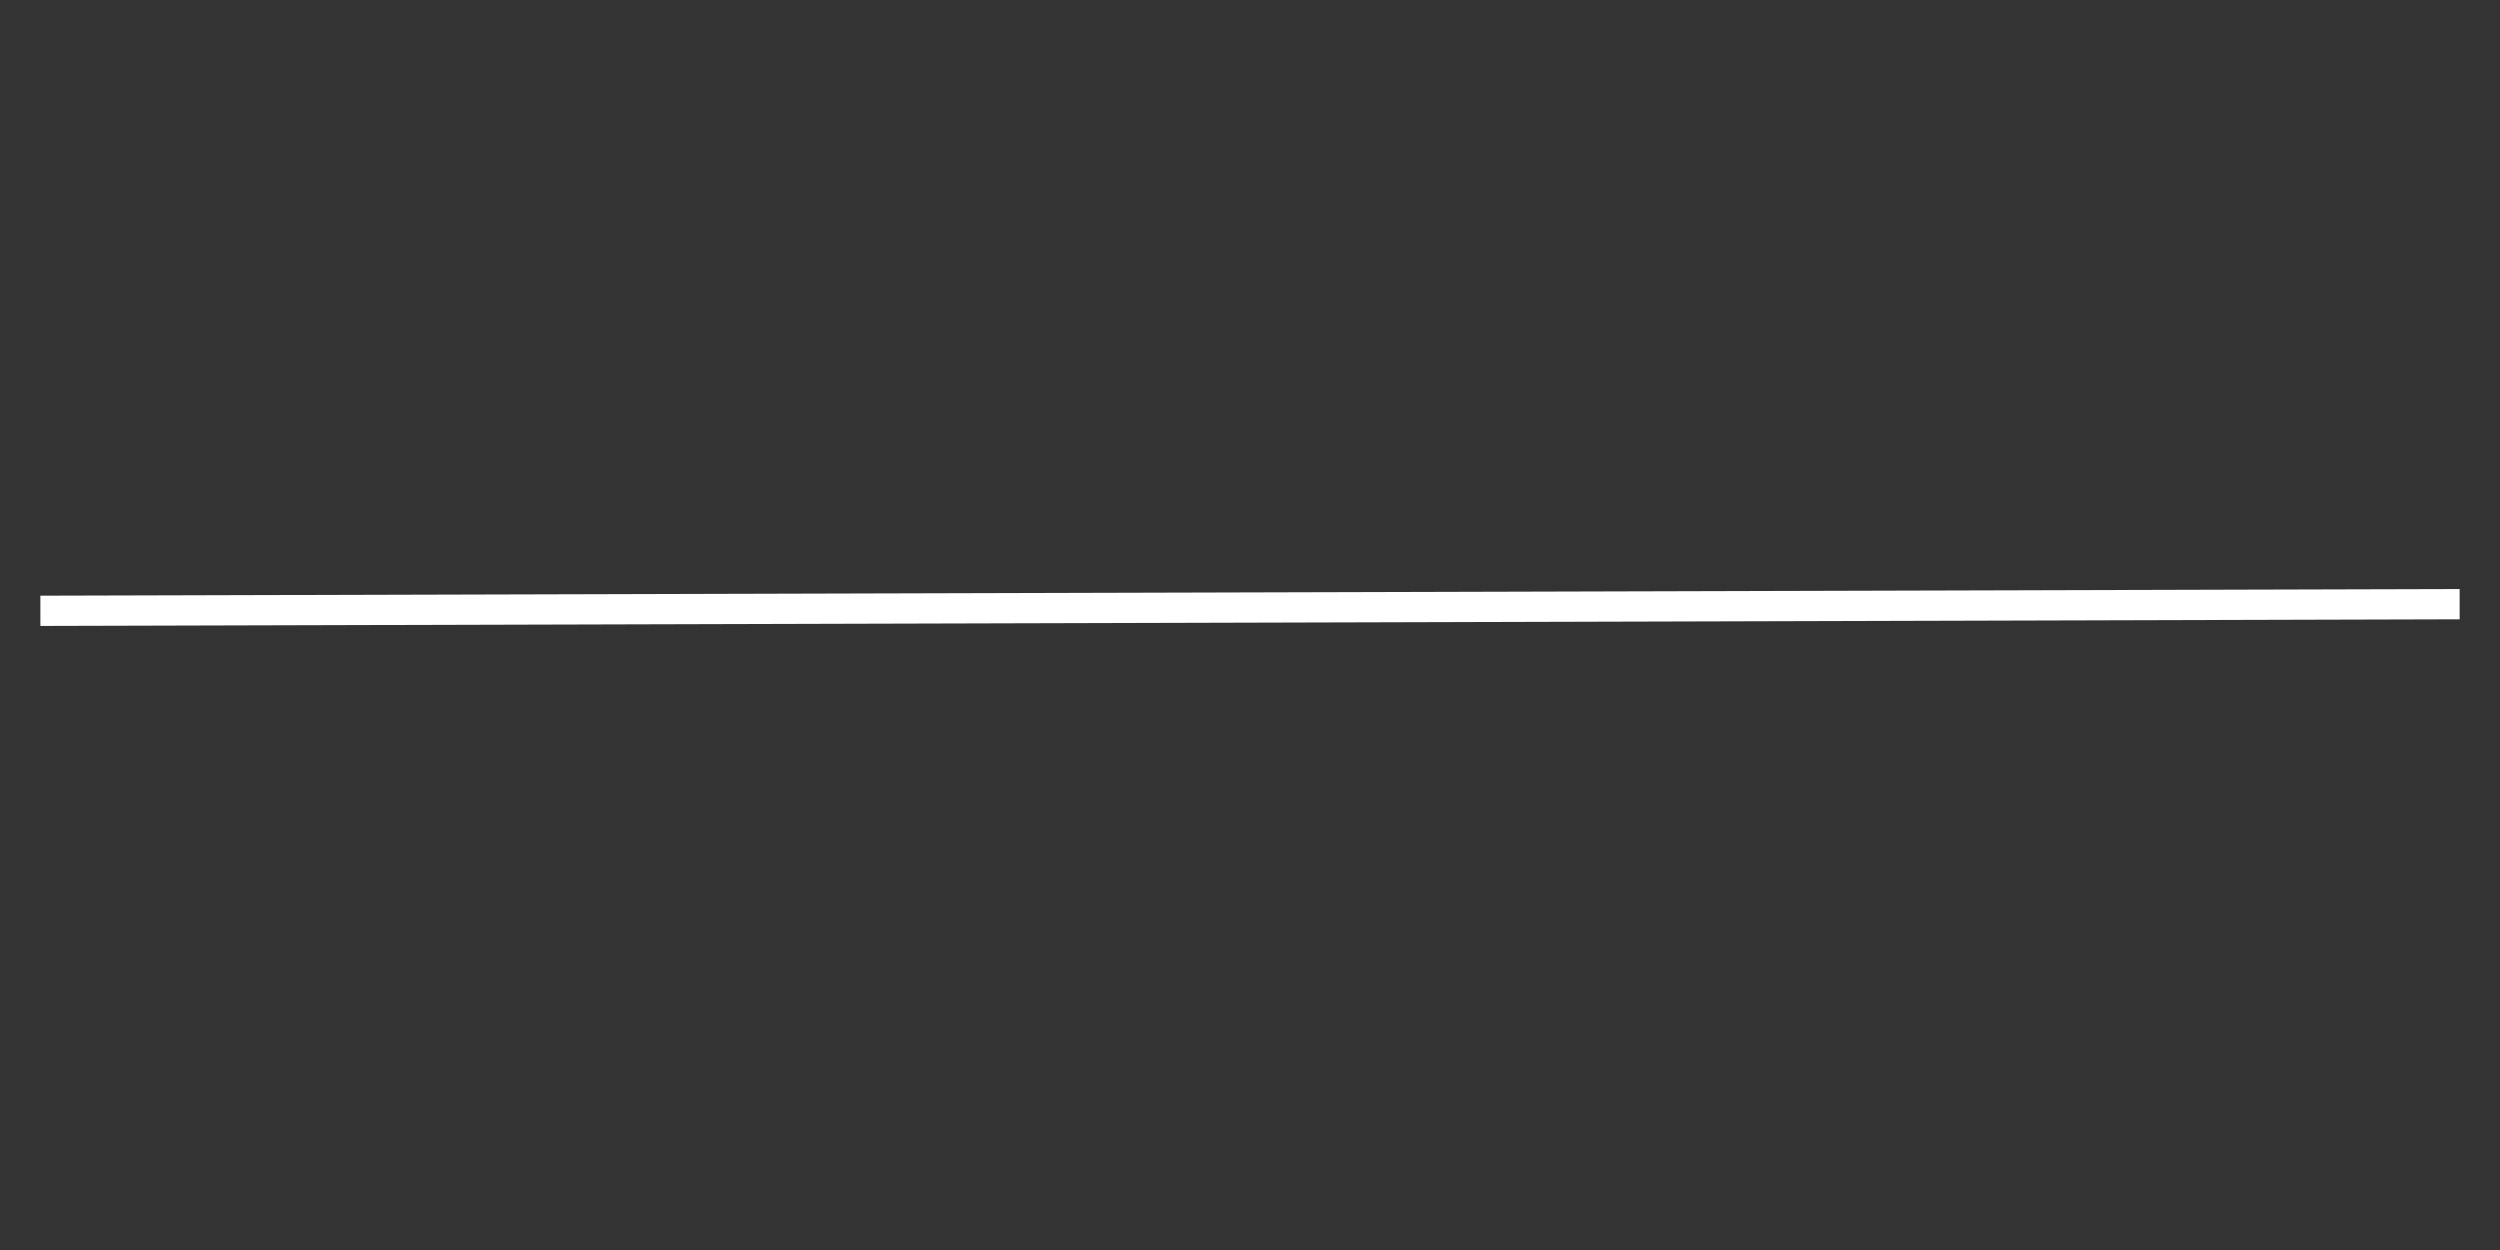 <svg xmlns="http://www.w3.org/2000/svg" xmlns:xlink="http://www.w3.org/1999/xlink" width="80" zoomAndPan="magnify" viewBox="0 0 60 30" height="40" preserveAspectRatio="xMidYMid meet" version="1.0"><rect x="0" y="0" width="60" height="30" fill="#333333" stroke="none"/><defs><clipPath id="0d90c99f40"><path d="M 0.969 10 L 59.031 10 L 59.031 19 L 0.969 19 Z M 0.969 10 " clip-rule="nonzero"/></clipPath></defs><g clip-path="url(#0d90c99f40)"><path stroke-linecap="butt" transform="matrix(0.726, -0.002, 0.002, 0.726, 0.967, 14.298)" fill="none" stroke-linejoin="miter" d="M 0.001 0.498 L 79.999 0.499 " stroke="#ffffff" stroke-width="1" stroke-opacity="1" stroke-miterlimit="4"/></g></svg>